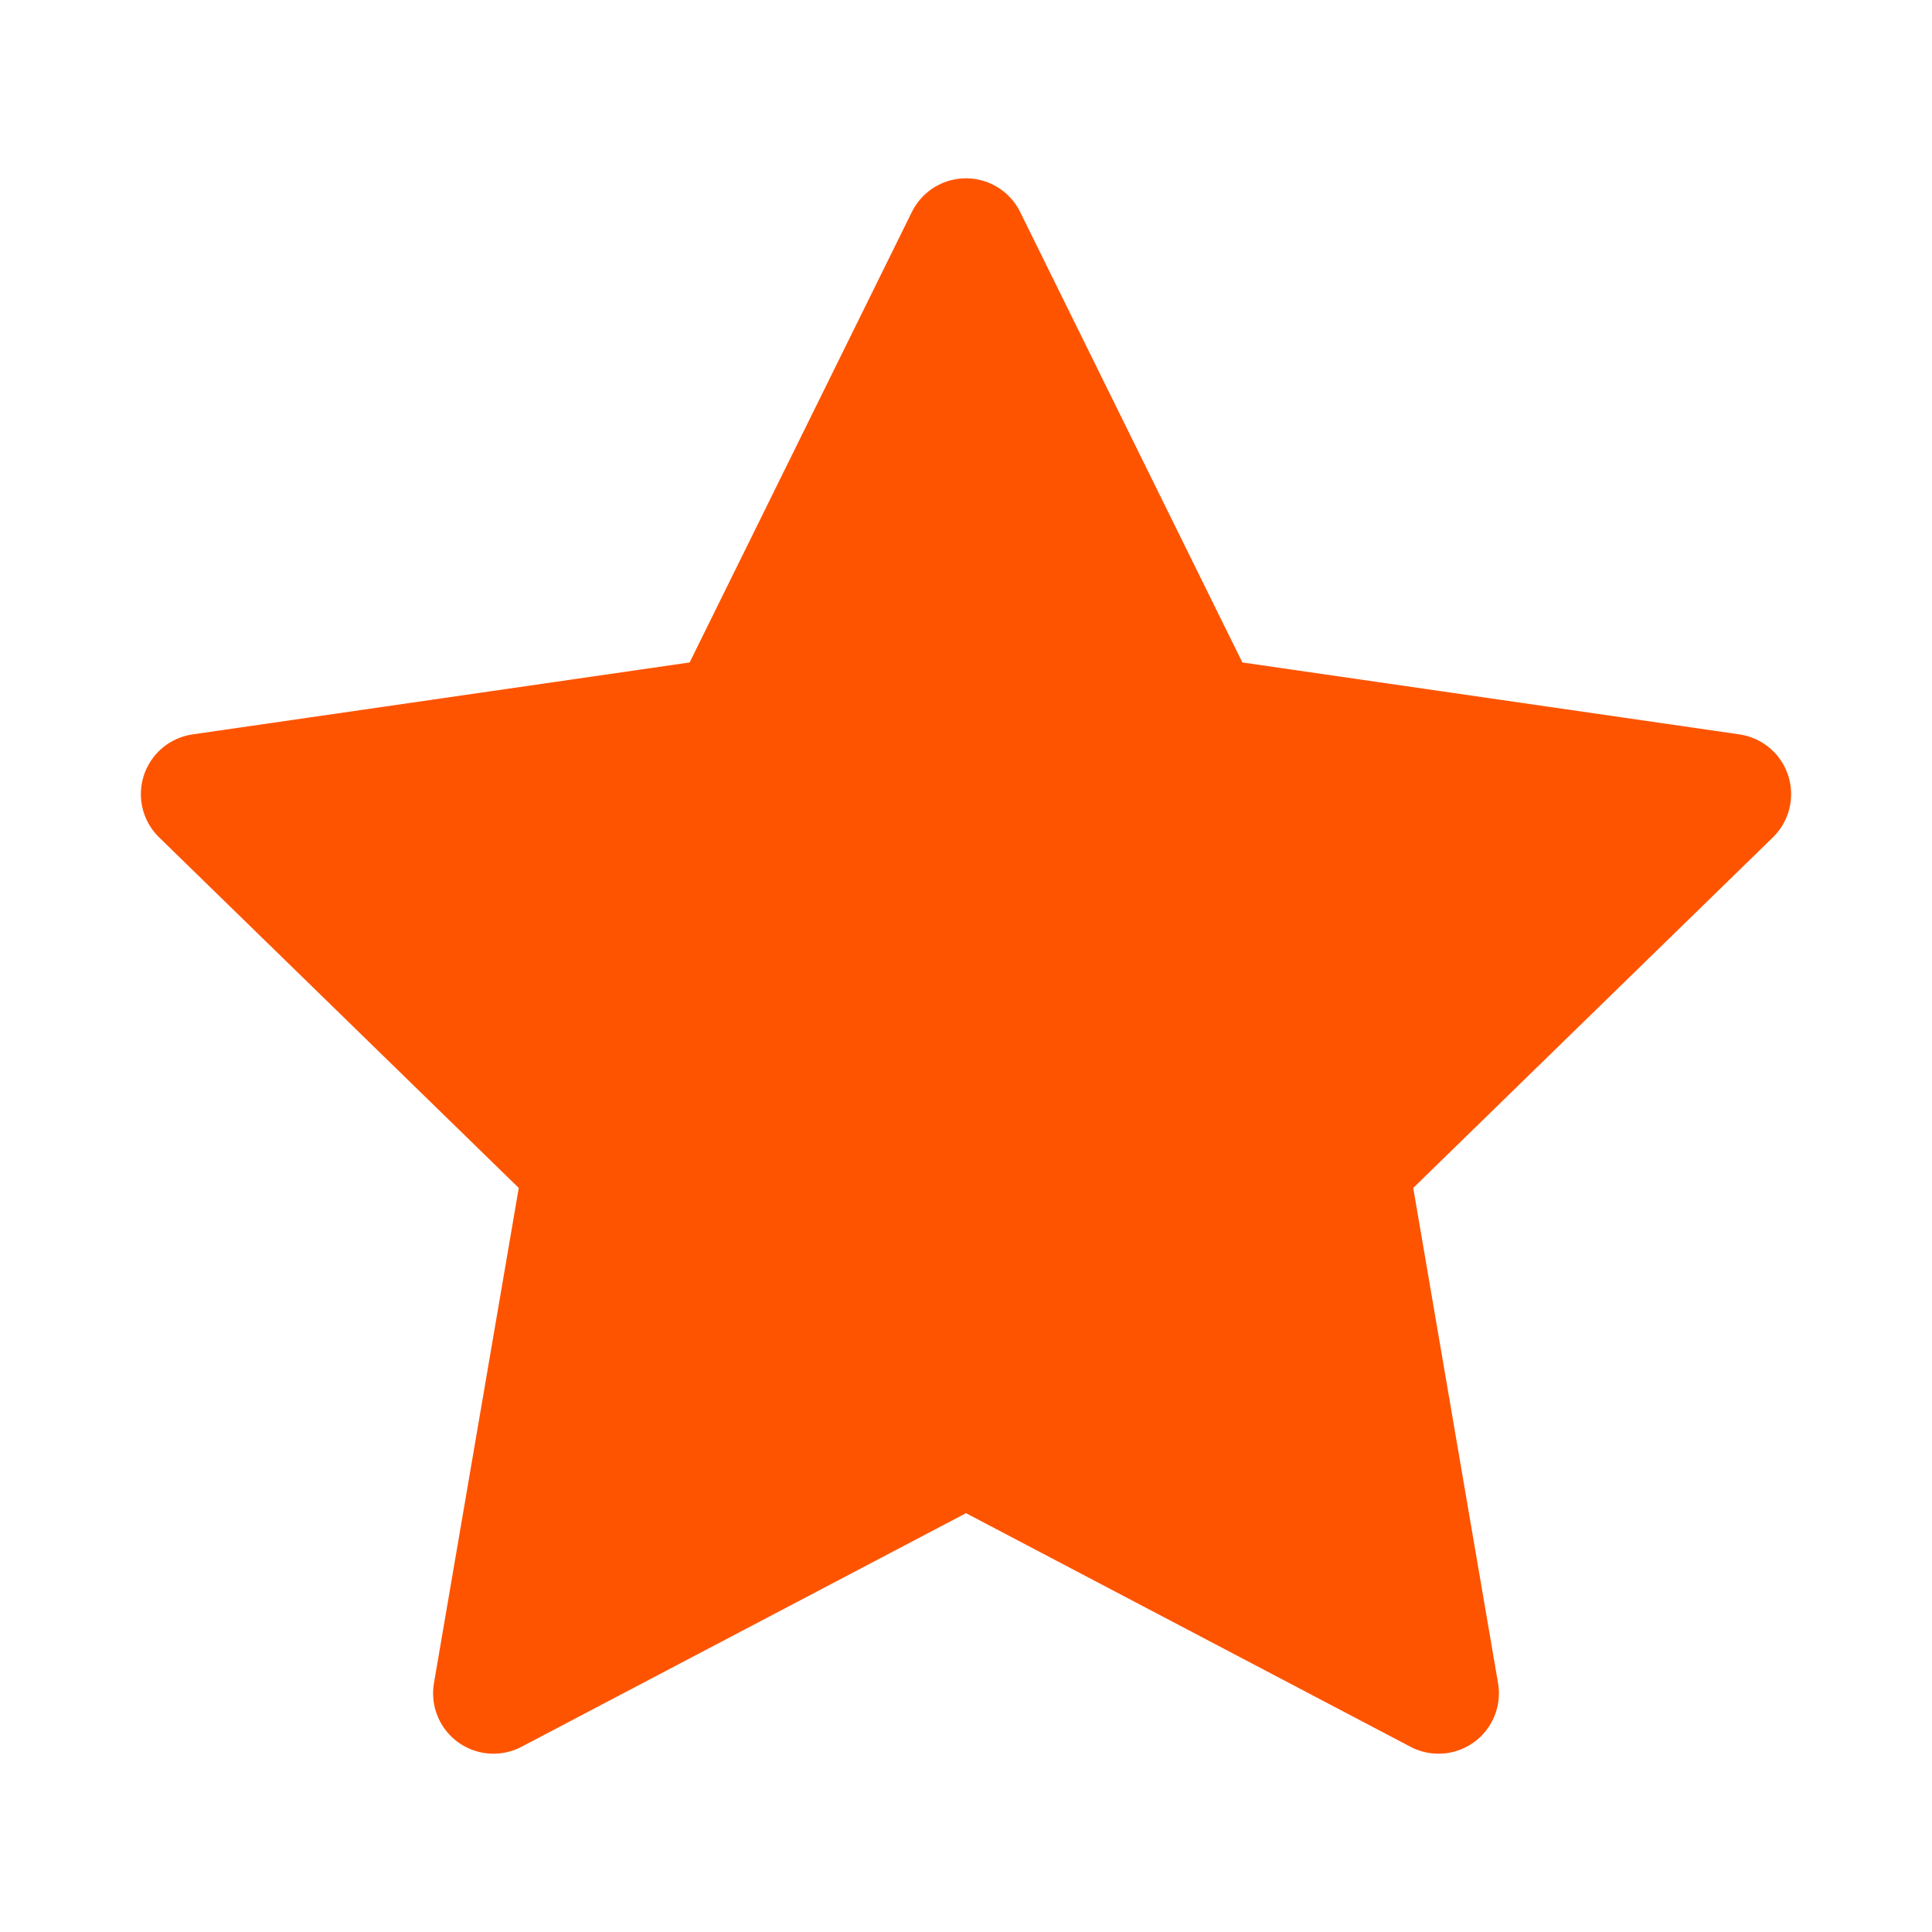 <?xml version="1.0" encoding="UTF-8"?> <svg xmlns="http://www.w3.org/2000/svg" viewBox="0 0 48 48"><defs><style>.cls-1{fill:#fe5400;stroke:#fe5400;stroke-linecap:round;stroke-linejoin:round;stroke-width:3px;}</style></defs><g id="Lock"><polygon class="cls-1" points="24 5.93 29.87 17.83 43 19.73 33.5 28.99 35.74 42.07 24 35.9 12.26 42.07 14.5 28.99 5 19.73 18.13 17.83 24 5.93"></polygon></g></svg> 